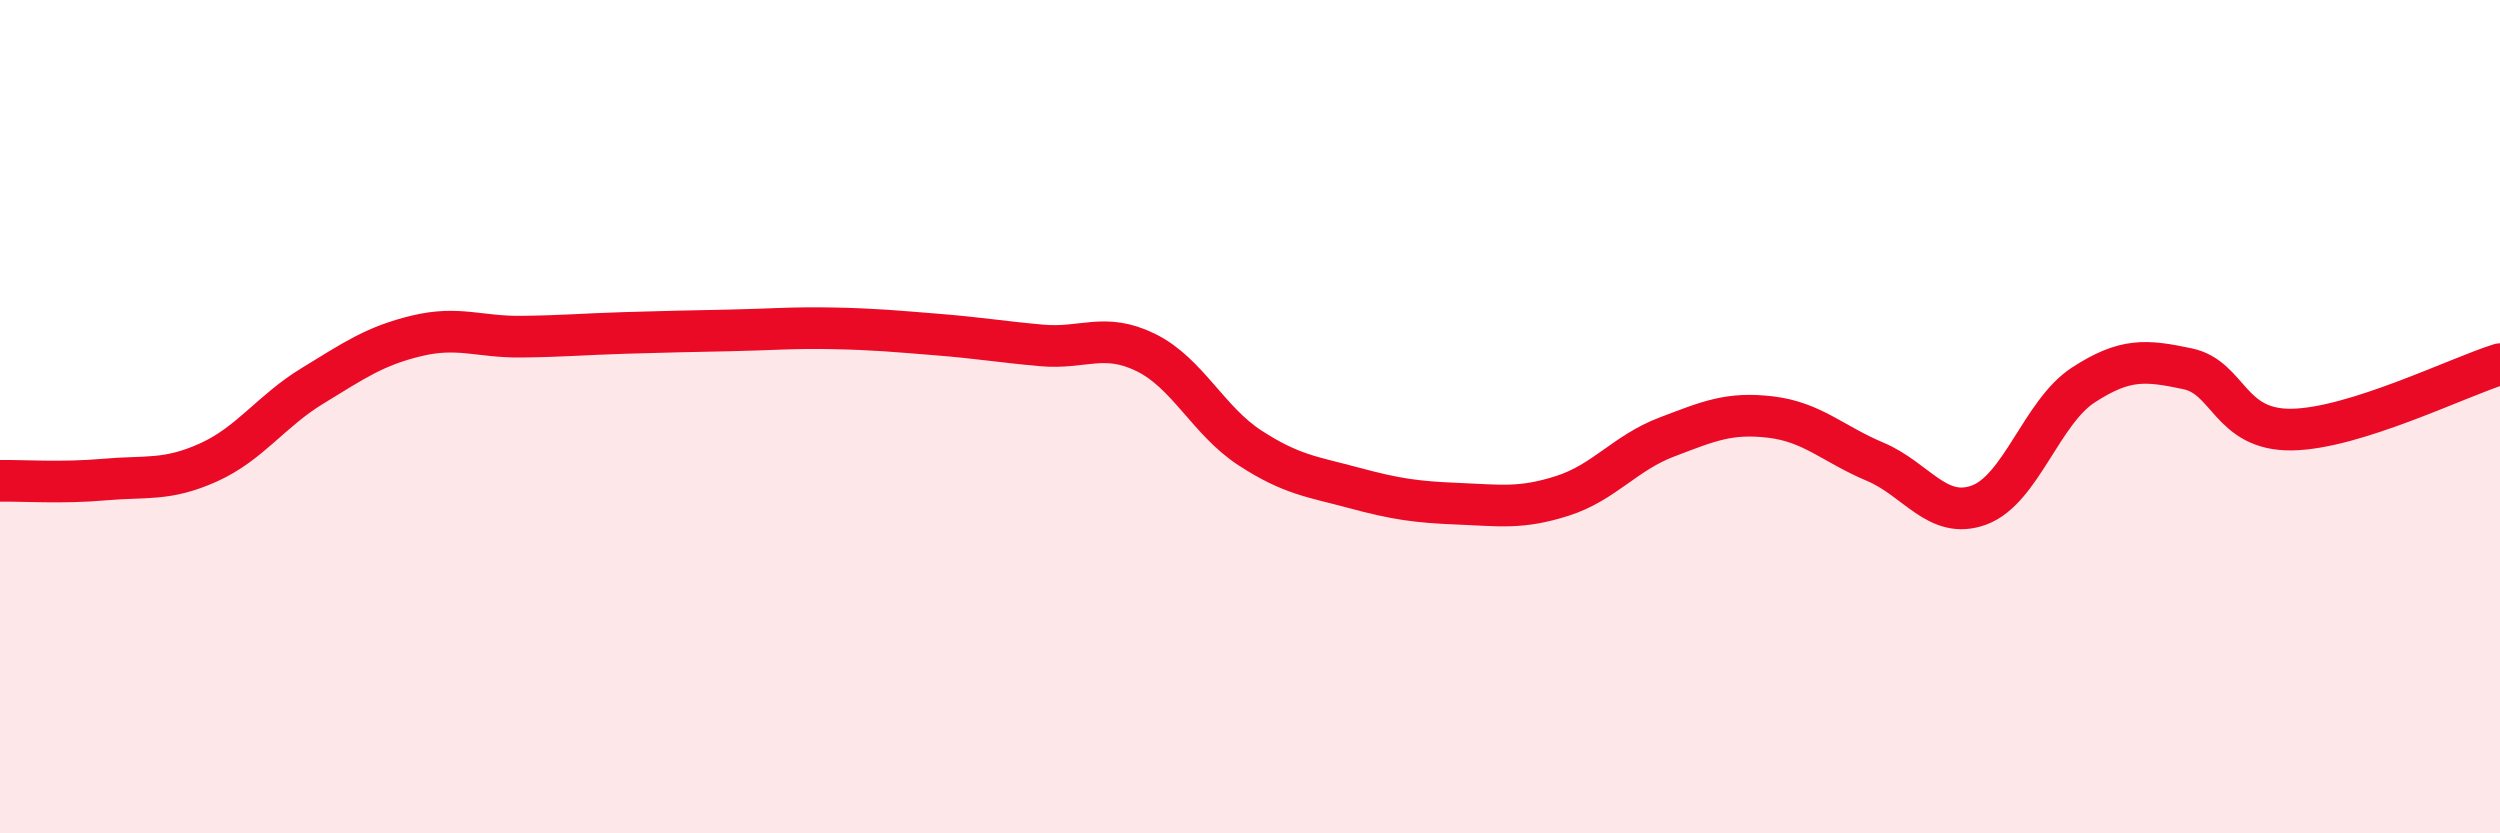 
    <svg width="60" height="20" viewBox="0 0 60 20" xmlns="http://www.w3.org/2000/svg">
      <path
        d="M 0,11.54 C 0.5,11.53 1.5,11.6 2.5,11.51 C 3.5,11.42 4,11.55 5,11.1 C 6,10.65 6.5,9.87 7.5,9.26 C 8.5,8.65 9,8.3 10,8.06 C 11,7.82 11.5,8.09 12.5,8.08 C 13.5,8.07 14,8.02 15,7.99 C 16,7.96 16.5,7.95 17.5,7.93 C 18.5,7.91 19,7.86 20,7.88 C 21,7.9 21.5,7.95 22.5,8.03 C 23.5,8.11 24,8.2 25,8.29 C 26,8.38 26.5,7.97 27.5,8.46 C 28.5,8.95 29,10.1 30,10.75 C 31,11.4 31.5,11.44 32.5,11.71 C 33.5,11.98 34,12.05 35,12.09 C 36,12.13 36.5,12.22 37.5,11.9 C 38.5,11.58 39,10.87 40,10.49 C 41,10.11 41.5,9.89 42.5,10.01 C 43.5,10.13 44,10.66 45,11.08 C 46,11.5 46.5,12.49 47.5,12.12 C 48.5,11.75 49,9.89 50,9.24 C 51,8.59 51.5,8.64 52.5,8.85 C 53.5,9.06 53.5,10.33 55,10.31 C 56.5,10.29 59,9.05 60,8.74L60 20L0 20Z"
        fill="#EB0A25"
        opacity="0.1"
        stroke-linecap="round"
        stroke-linejoin="round"
      />
      <path
        d="M 0,11.54 C 0.5,11.53 1.5,11.6 2.5,11.51 C 3.5,11.42 4,11.55 5,11.1 C 6,10.65 6.5,9.87 7.5,9.26 C 8.5,8.65 9,8.3 10,8.06 C 11,7.82 11.5,8.09 12.5,8.08 C 13.5,8.07 14,8.02 15,7.99 C 16,7.96 16.5,7.95 17.5,7.93 C 18.5,7.91 19,7.86 20,7.88 C 21,7.9 21.5,7.95 22.5,8.03 C 23.5,8.11 24,8.2 25,8.29 C 26,8.38 26.5,7.97 27.5,8.46 C 28.5,8.95 29,10.1 30,10.75 C 31,11.4 31.5,11.44 32.5,11.71 C 33.5,11.98 34,12.05 35,12.09 C 36,12.13 36.5,12.22 37.5,11.9 C 38.5,11.58 39,10.87 40,10.49 C 41,10.11 41.5,9.89 42.5,10.01 C 43.5,10.13 44,10.66 45,11.08 C 46,11.5 46.5,12.49 47.5,12.12 C 48.5,11.75 49,9.89 50,9.24 C 51,8.59 51.5,8.64 52.5,8.85 C 53.5,9.06 53.5,10.33 55,10.31 C 56.5,10.29 59,9.05 60,8.74"
        stroke="#EB0A25"
        stroke-width="1"
        fill="none"
        stroke-linecap="round"
        stroke-linejoin="round"
      />
    </svg>
  